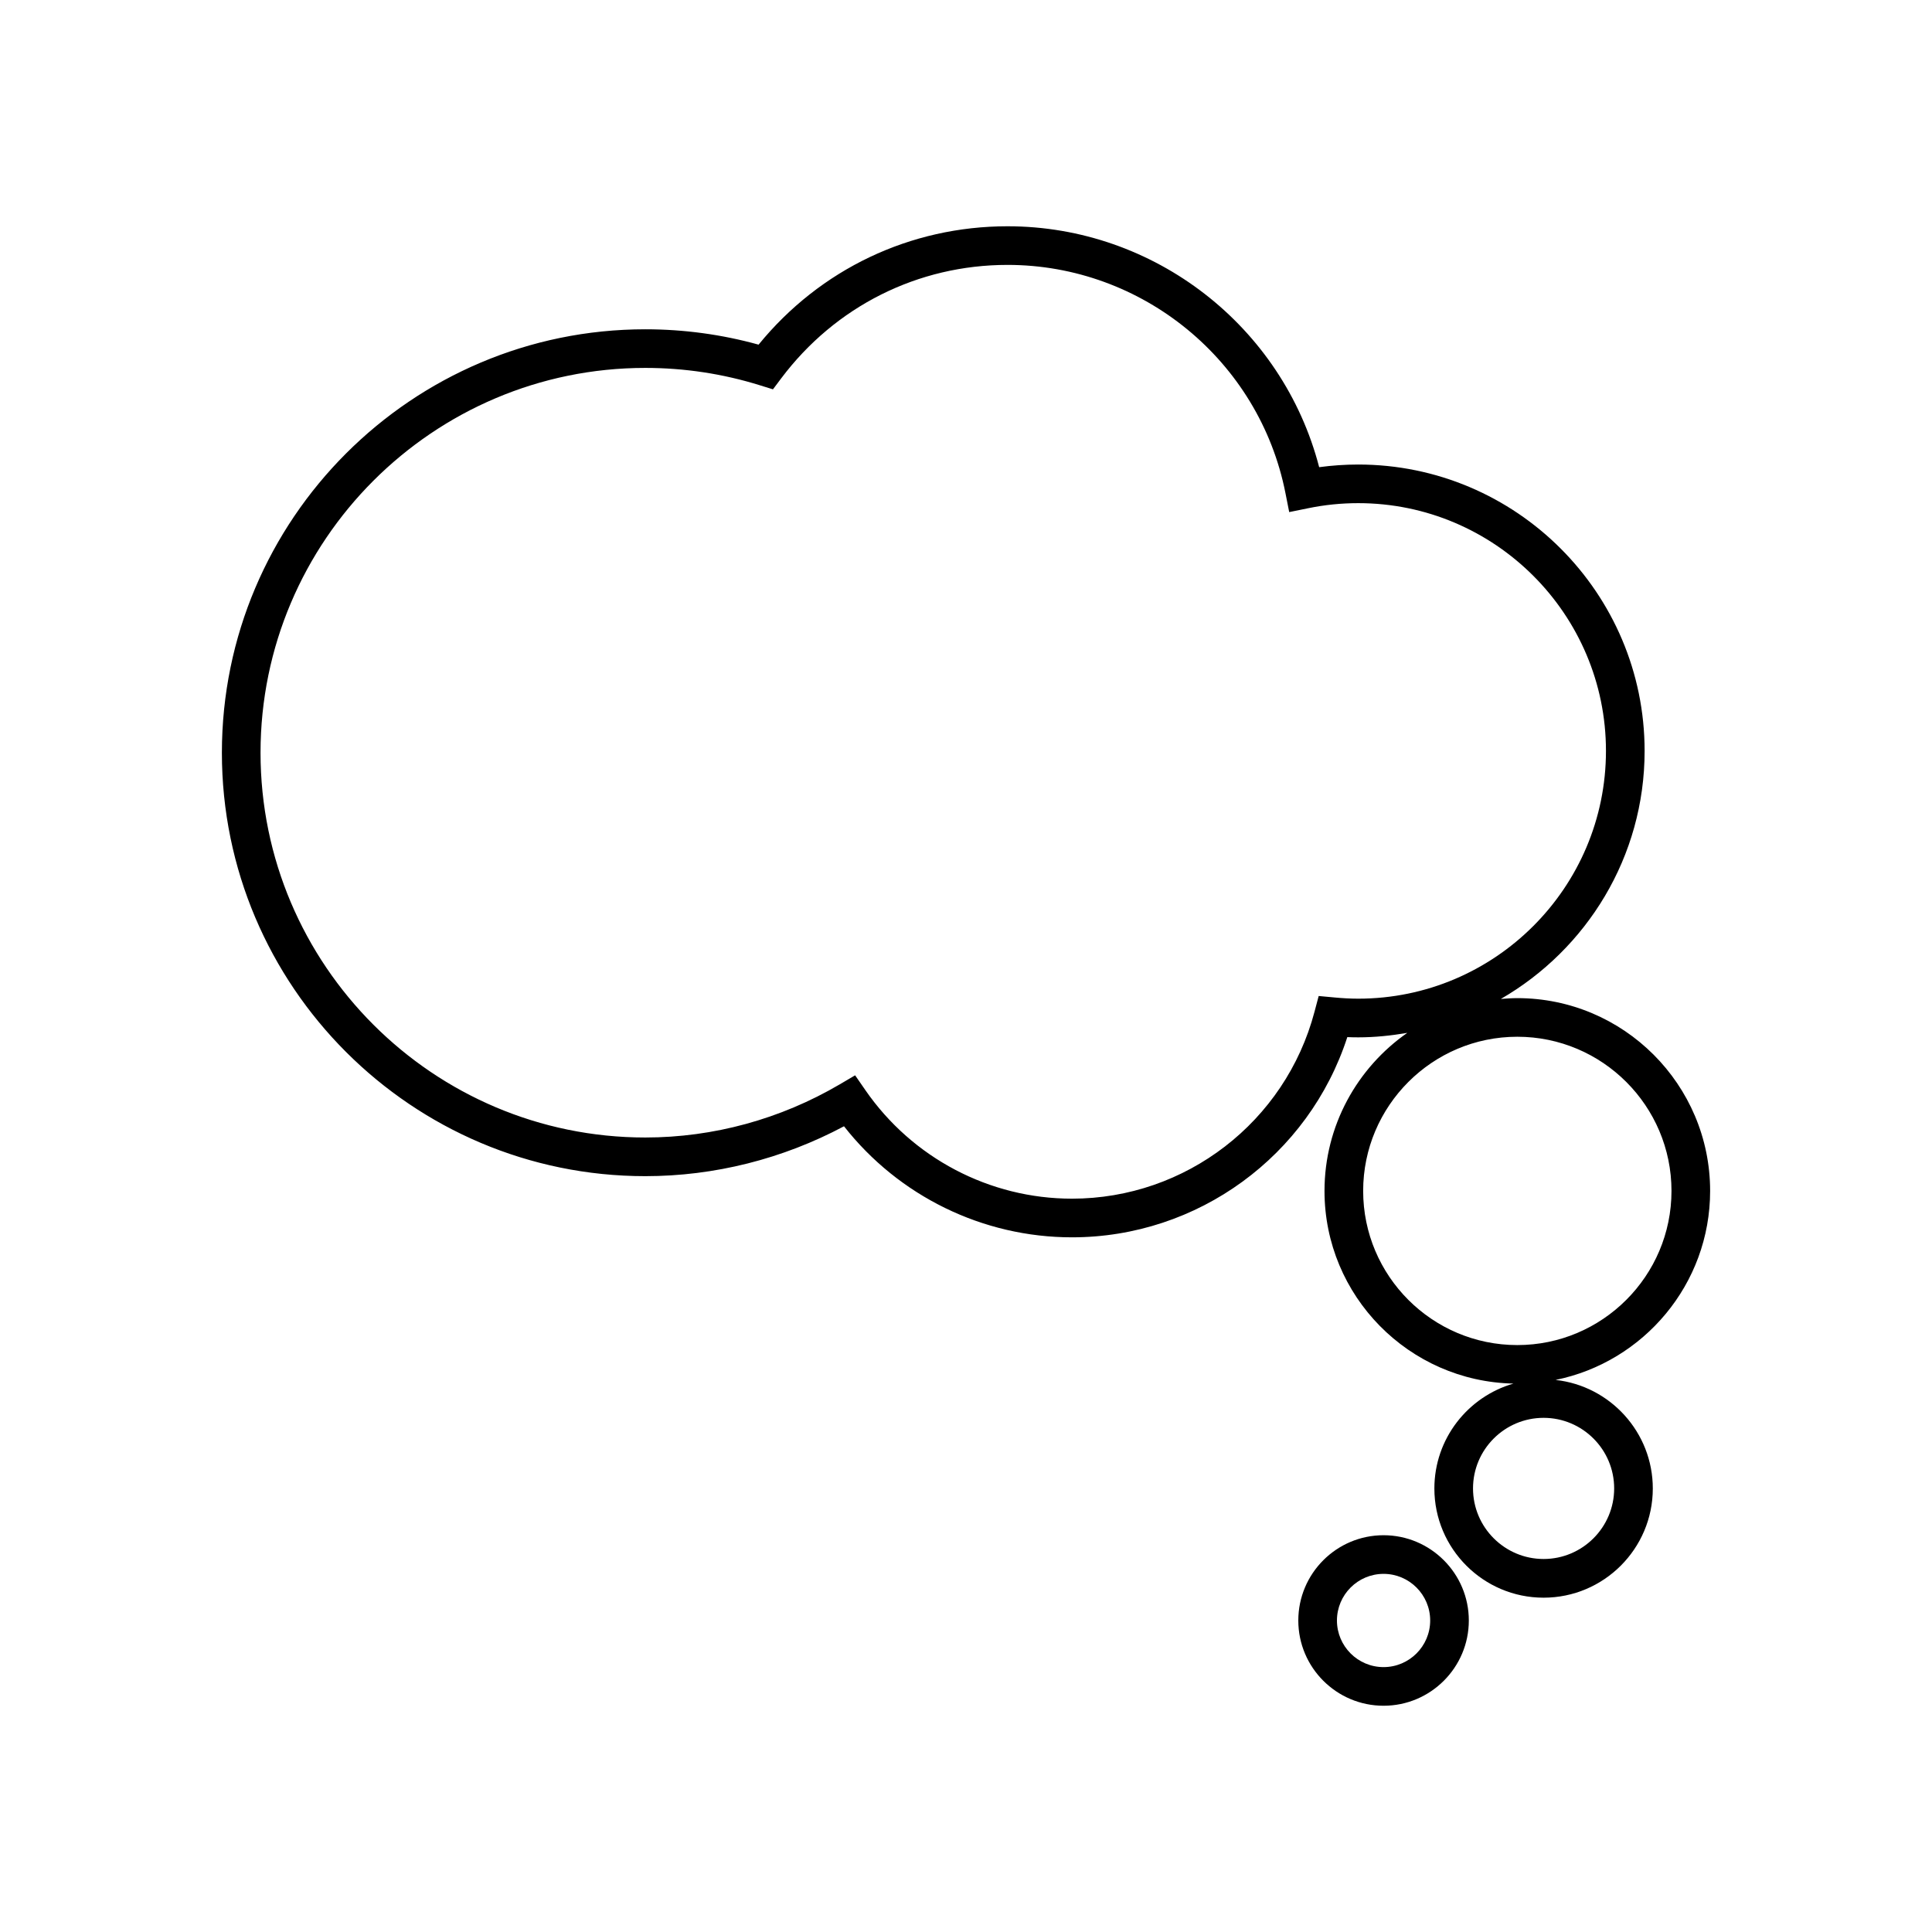 <?xml version="1.0" encoding="utf-8"?>
<!-- Generator: Adobe Illustrator 16.0.0, SVG Export Plug-In . SVG Version: 6.00 Build 0)  -->
<!DOCTYPE svg PUBLIC "-//W3C//DTD SVG 1.1//EN" "http://www.w3.org/Graphics/SVG/1.1/DTD/svg11.dtd">
<svg version="1.1" id="Layer_7" xmlns="http://www.w3.org/2000/svg" xmlns:xlink="http://www.w3.org/1999/xlink" x="0px" y="0px"
	 width="100px" height="100px" viewBox="0 0 100 100" enable-background="new 0 0 100 100" xml:space="preserve">
<path d="M71.613,79.463c-2.434,0-4.413,1.98-4.413,4.414s1.979,4.412,4.413,4.412c2.433,0,4.413-1.979,4.413-4.412
	S74.046,79.463,71.613,79.463z M71.613,86.289c-1.331,0-2.413-1.082-2.413-2.412c0-1.332,1.083-2.414,2.413-2.414
	c1.33,0,2.413,1.082,2.413,2.414C74.026,85.207,72.943,86.289,71.613,86.289z M88.516,61.643c0-5.504-4.477-9.98-9.98-9.98
	c-0.288,0-0.572,0.02-0.854,0.043c4.44-2.564,7.443-7.352,7.443-12.838c0-8.174-6.65-14.824-14.824-14.824
	c-0.677,0-1.354,0.047-2.021,0.137c-1.889-7.281-8.521-12.469-16.128-12.469c-5.044,0-9.703,2.223-12.888,6.127
	c-1.902-0.527-3.871-0.795-5.862-0.795c-12.085,0-21.917,9.832-21.917,21.918c0,12.084,9.832,21.916,21.917,21.916
	c3.576,0,7.112-0.891,10.283-2.582c2.837,3.615,7.183,5.748,11.8,5.748c6.514,0,12.259-4.221,14.252-10.363
	c0.187,0.008,0.375,0.012,0.564,0.012c0.867,0,1.712-0.09,2.539-0.232c-2.585,1.805-4.284,4.797-4.284,8.184
	c0,5.434,4.369,9.859,9.779,9.969c-2.359,0.68-4.092,2.854-4.092,5.43c0,3.117,2.536,5.652,5.653,5.652s5.653-2.535,5.653-5.652
	c0-2.908-2.207-5.309-5.033-5.619C85.073,70.502,88.516,66.467,88.516,61.643z M69.098,51.631l-0.843-0.078l-0.217,0.818
	c-1.506,5.695-6.668,9.672-12.553,9.672c-4.265,0-8.264-2.102-10.696-5.621l-0.528-0.764l-0.801,0.471
	c-3.062,1.797-6.54,2.748-10.058,2.748c-10.982,0-19.917-8.936-19.917-19.916c0-10.982,8.935-19.918,19.917-19.918
	c2.022,0,4.019,0.303,5.933,0.9l0.673,0.209l0.423-0.564c2.806-3.734,7.078-5.877,11.72-5.877c6.981,0,13.031,4.965,14.383,11.809
	l0.195,0.986l0.986-0.201c0.844-0.174,1.714-0.262,2.585-0.262c7.071,0,12.824,5.754,12.824,12.824
	c0,7.072-5.753,12.824-12.824,12.824C69.895,51.691,69.494,51.668,69.098,51.631z M83.549,77.041c0,2.014-1.639,3.652-3.653,3.652
	s-3.653-1.639-3.653-3.652c0-2.016,1.639-3.654,3.653-3.654S83.549,75.025,83.549,77.041z M78.536,69.621
	c-4.4,0-7.979-3.578-7.979-7.979s3.58-7.98,7.979-7.98c4.4,0,7.98,3.58,7.98,7.98S82.936,69.621,78.536,69.621z"/>
</svg>

